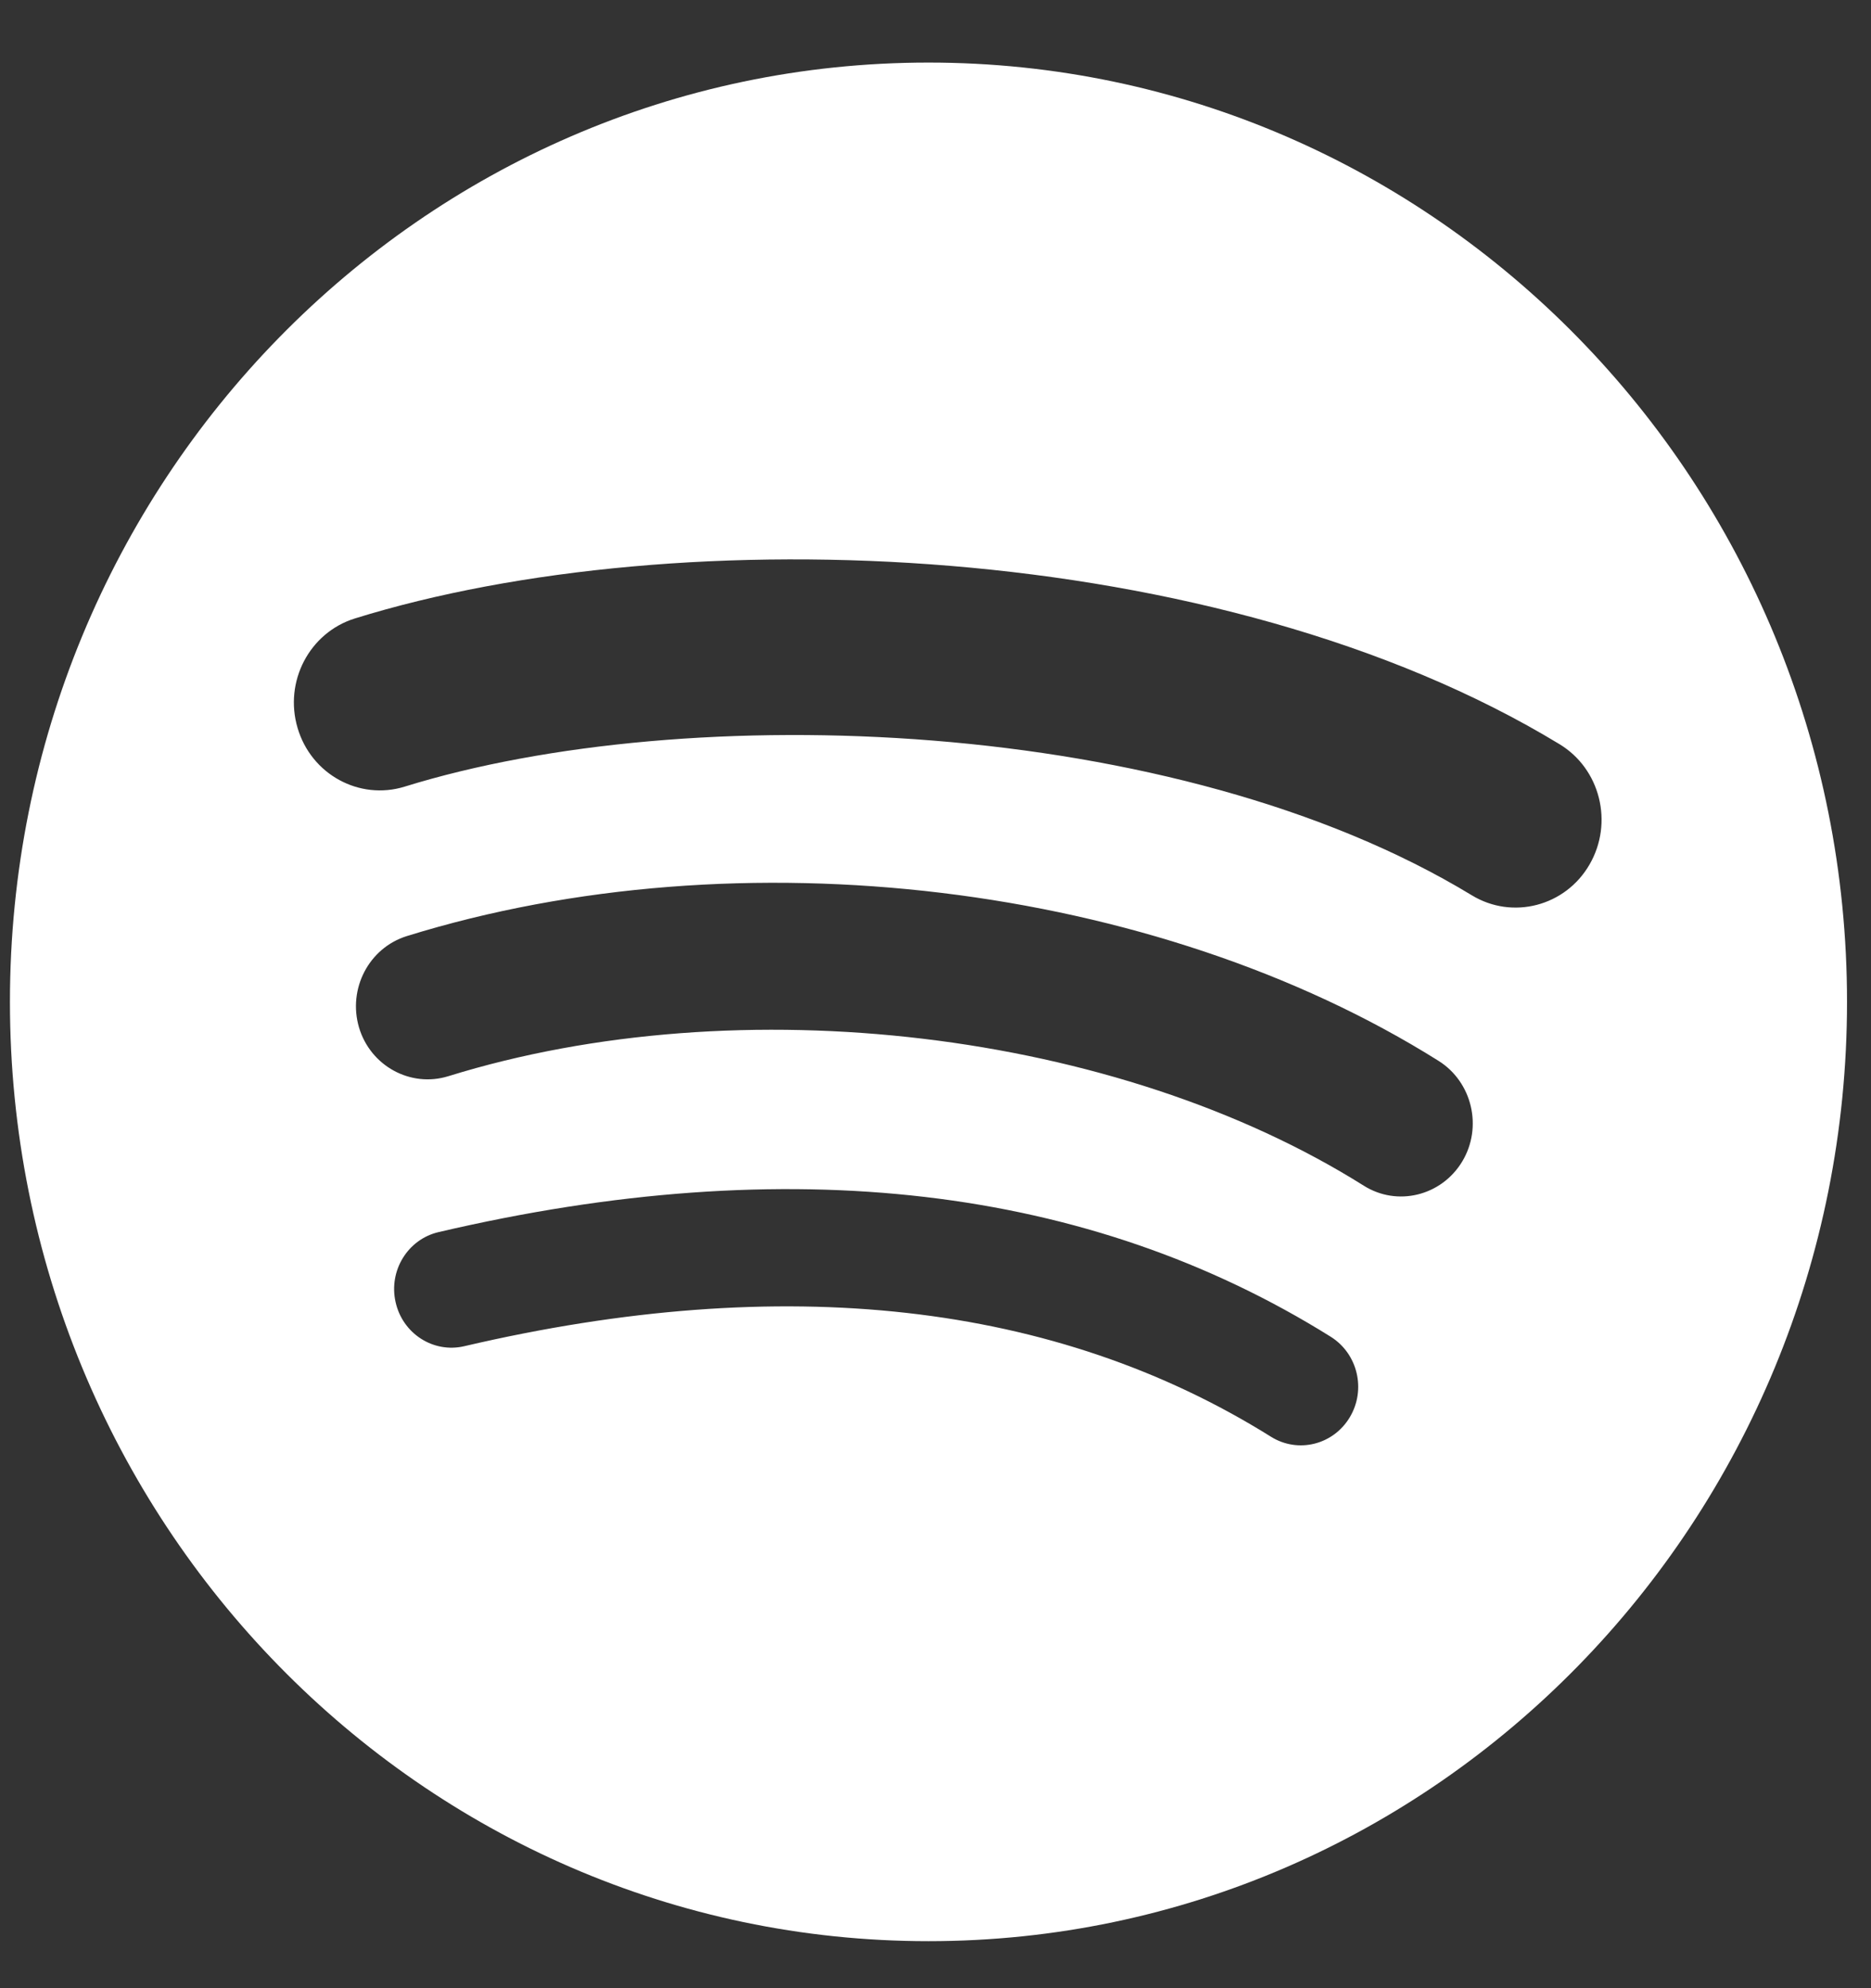 <svg width="16" height="17" viewBox="0 0 16 17" fill="none" xmlns="http://www.w3.org/2000/svg">
<rect x="0" y="0" width="16" height="17" fill="#333333" stroke="none"/>
<path d="M7.94 0.535C3.602 0.535 0.085 4.131 0.085 8.566C0.085 13.002 3.602 16.598 7.94 16.598C12.278 16.598 15.795 13.002 15.795 8.566C15.795 4.131 12.279 0.535 7.94 0.535ZM11.543 12.118C11.401 12.355 11.1 12.429 10.869 12.285C9.025 11.132 6.703 10.872 3.969 11.511C3.705 11.572 3.443 11.403 3.383 11.134C3.322 10.865 3.487 10.596 3.751 10.535C6.743 9.835 9.31 10.136 11.38 11.43C11.611 11.575 11.684 11.882 11.543 12.118ZM12.504 9.932C12.326 10.226 11.949 10.319 11.662 10.138C9.551 8.811 6.332 8.427 3.834 9.202C3.511 9.302 3.168 9.115 3.07 8.785C2.973 8.454 3.155 8.105 3.479 8.004C6.331 7.119 9.877 7.548 12.302 9.071C12.59 9.252 12.681 9.638 12.504 9.932ZM12.586 7.655C10.055 6.117 5.878 5.976 3.461 6.726C3.073 6.846 2.662 6.622 2.545 6.225C2.427 5.828 2.646 5.409 3.035 5.288C5.809 4.427 10.422 4.593 13.336 6.363C13.685 6.574 13.8 7.035 13.593 7.392C13.387 7.749 12.934 7.867 12.586 7.655Z" fill="white"/>
</svg>
